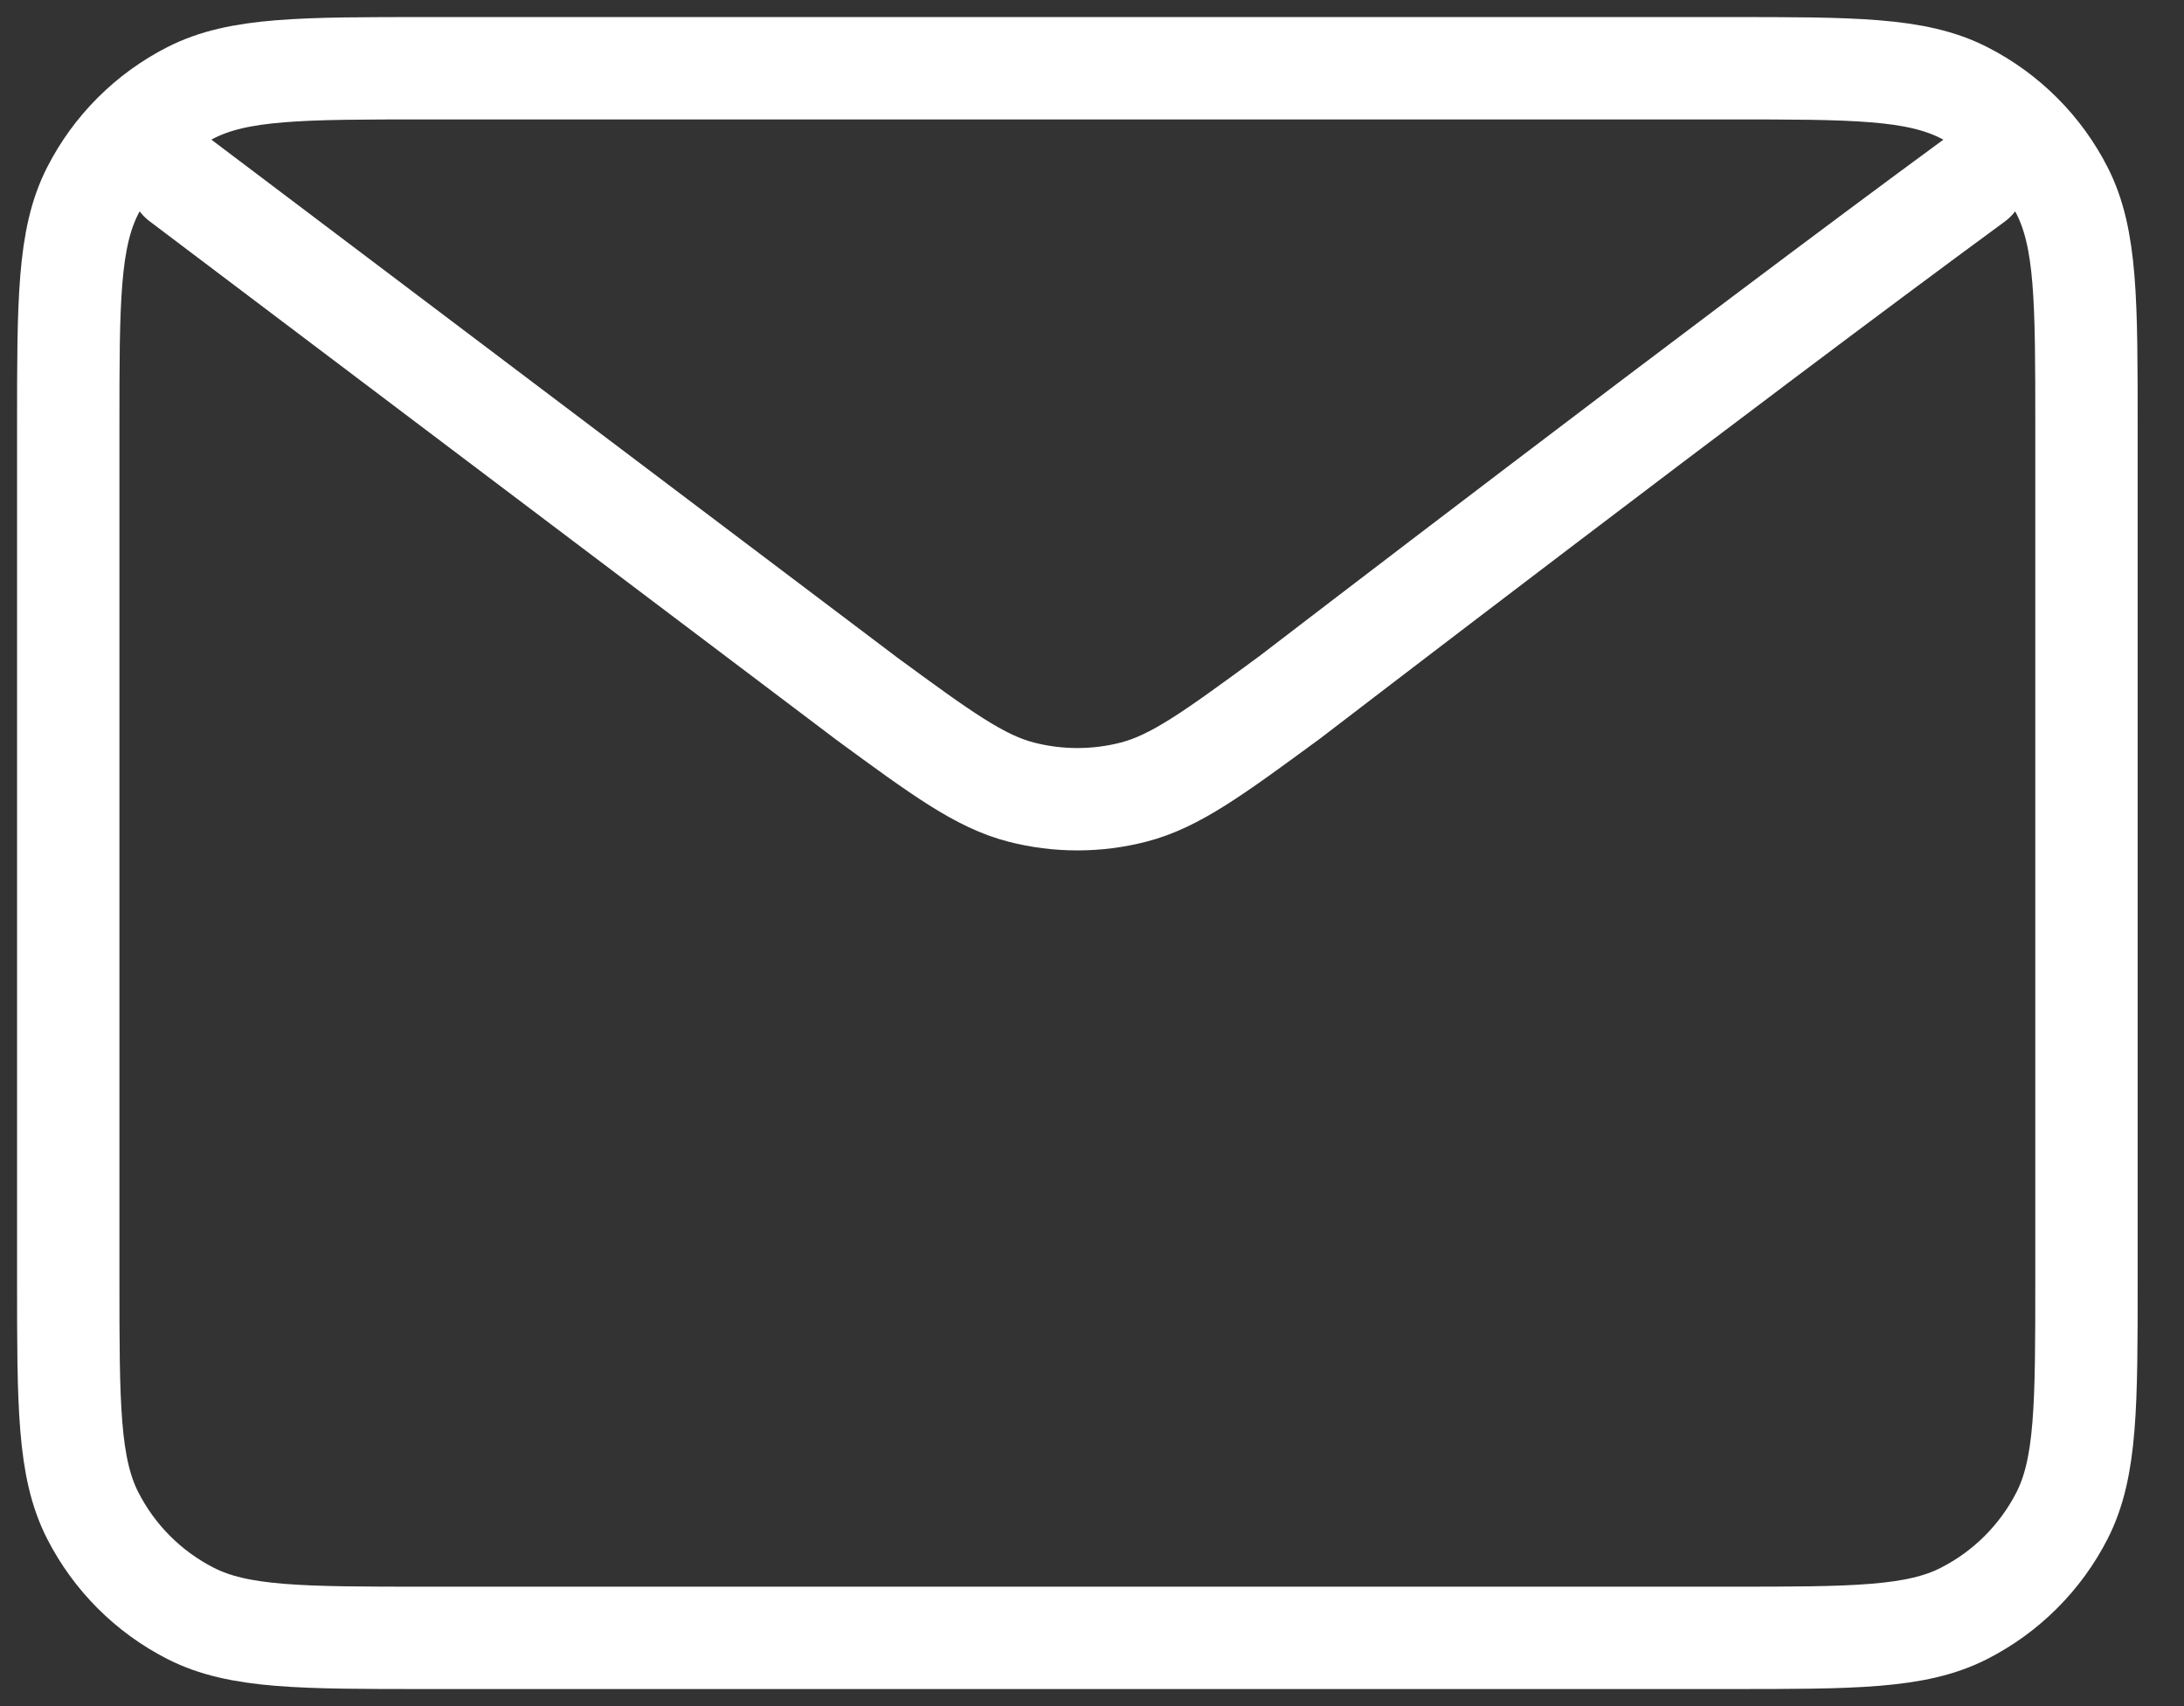 <svg width="32" height="25" viewBox="0 0 32 25" fill="none" xmlns="http://www.w3.org/2000/svg">
<rect x="0" y="0" width="32" height="25" fill="#333333" stroke="none"/>
<path d="M2.643 2.643L12.677 10.22L12.68 10.223C13.794 11.04 14.352 11.449 14.962 11.607C15.502 11.746 16.069 11.746 16.609 11.607C17.22 11.449 17.779 11.039 18.895 10.22C18.895 10.22 25.331 5.281 28.929 2.643M1 18.743V6.257C1 4.417 1 3.497 1.358 2.794C1.673 2.175 2.175 1.673 2.794 1.358C3.497 1 4.417 1 6.257 1H25.315C27.155 1 28.074 1 28.776 1.358C29.395 1.673 29.899 2.175 30.214 2.794C30.571 3.496 30.571 4.415 30.571 6.252V18.749C30.571 20.585 30.571 21.504 30.214 22.206C29.899 22.824 29.395 23.327 28.776 23.642C28.074 24 27.156 24 25.319 24H6.252C4.415 24 3.496 24 2.794 23.642C2.175 23.327 1.673 22.824 1.358 22.206C1 21.503 1 20.583 1 18.743Z" stroke="white" stroke-width="1.5" stroke-linecap="round" stroke-linejoin="round"/>
</svg>
